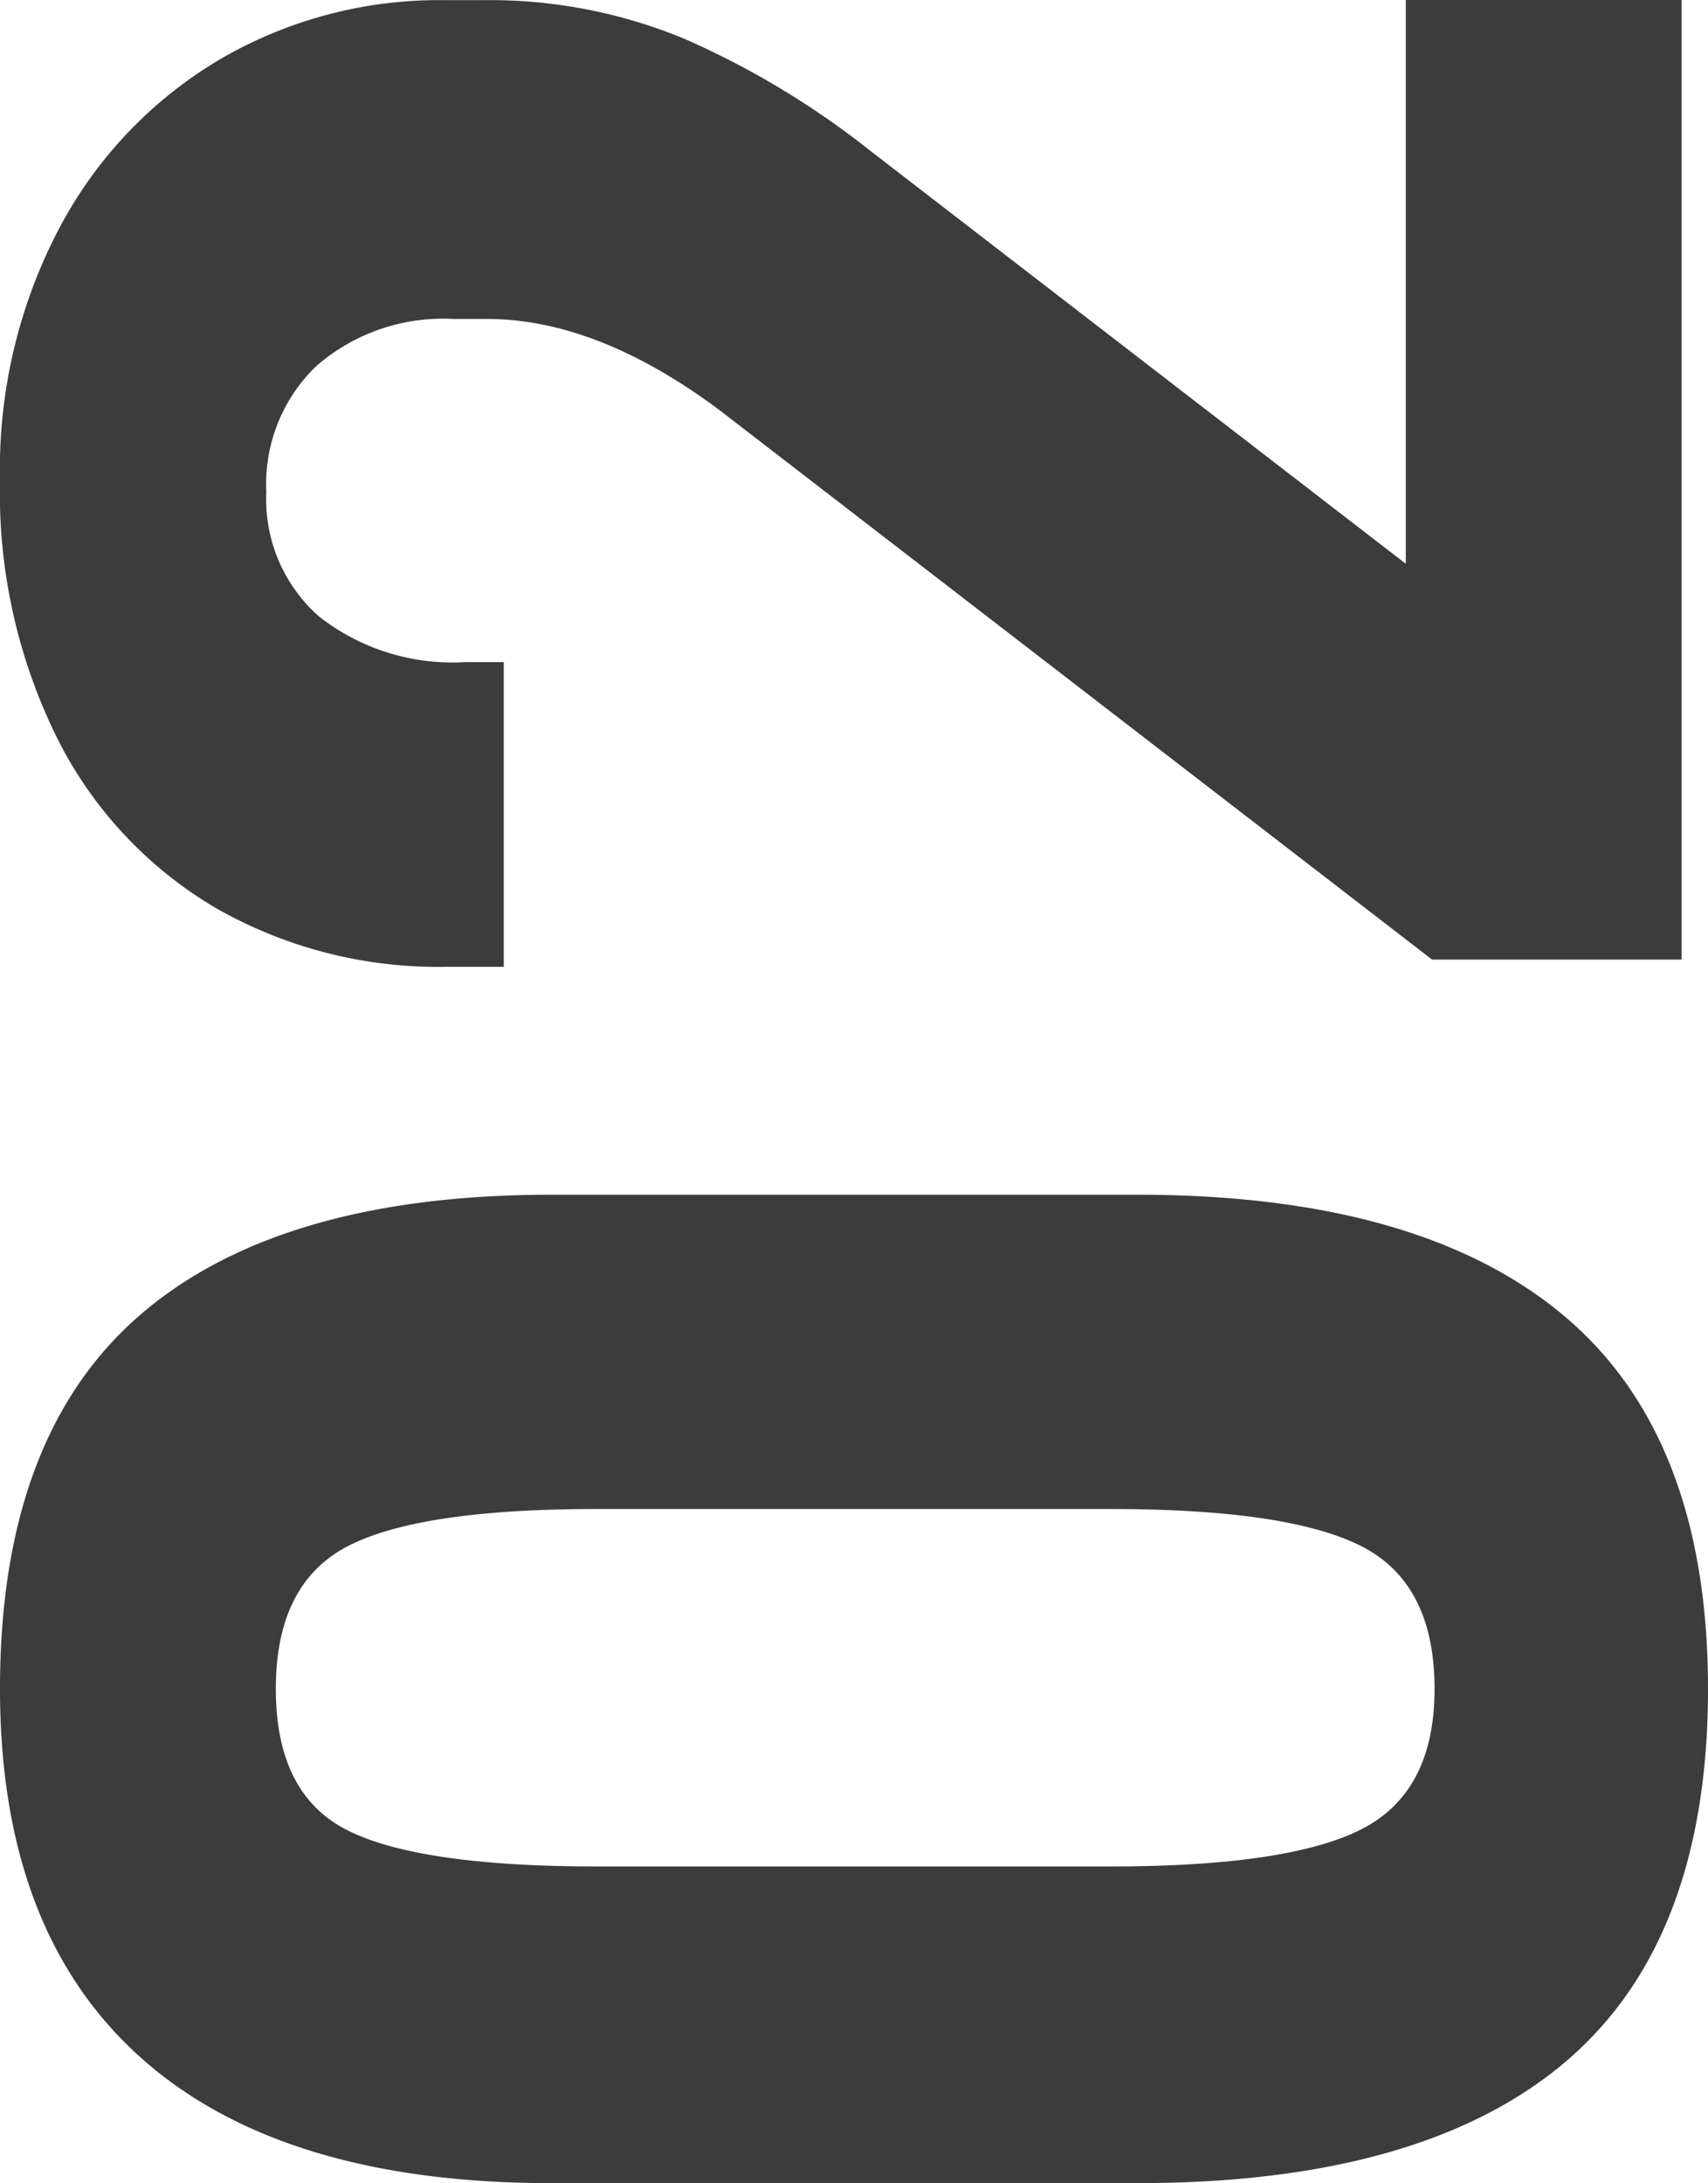 <?xml version="1.0" encoding="UTF-8"?> <svg xmlns="http://www.w3.org/2000/svg" width="63.16" height="80.724" viewBox="0 0 63.16 80.724"><path id="step-02" d="M4.48,57.882q4.48,5.278,13.794,5.278t13.794-5.322q4.48-5.322,4.48-15.79V20.4q0-10.113-4.48-15.258T18.274,0Q9.314,0,4.657,5.189T0,20.4V42.048Q0,52.6,4.48,57.882Zm19.072-7.54q-1.375,2.706-5.278,2.706-3.814,0-5.189-2.706t-1.375-9.27V22.088q0-6.564,1.331-9.226T18.274,10.2q3.9,0,5.278,2.661t1.375,9.226V41.072Q24.927,47.636,23.552,50.342Zm21.689,2.617v9.226H80.724v-10.2H59.878L75.135,32.2A31.184,31.184,0,0,0,79.3,25.282a18.782,18.782,0,0,0,1.419-7.363V16.411a16.074,16.074,0,0,0-2.173-8.25,15.829,15.829,0,0,0-6.21-5.943A19.123,19.123,0,0,0,62.982,0,20.437,20.437,0,0,0,53.4,2.129a15.166,15.166,0,0,0-6.254,5.855A16.587,16.587,0,0,0,44.975,16.5v2.129H56.241V17.209A8.013,8.013,0,0,1,57.926,11.8a5.776,5.776,0,0,1,4.613-1.952A6.048,6.048,0,0,1,67.2,11.709a7.138,7.138,0,0,1,1.73,5.056v1.242q0,4.081-3.371,8.6Z" transform="translate(0 80.724) rotate(-90)" fill="#3d3c3c"></path></svg> 